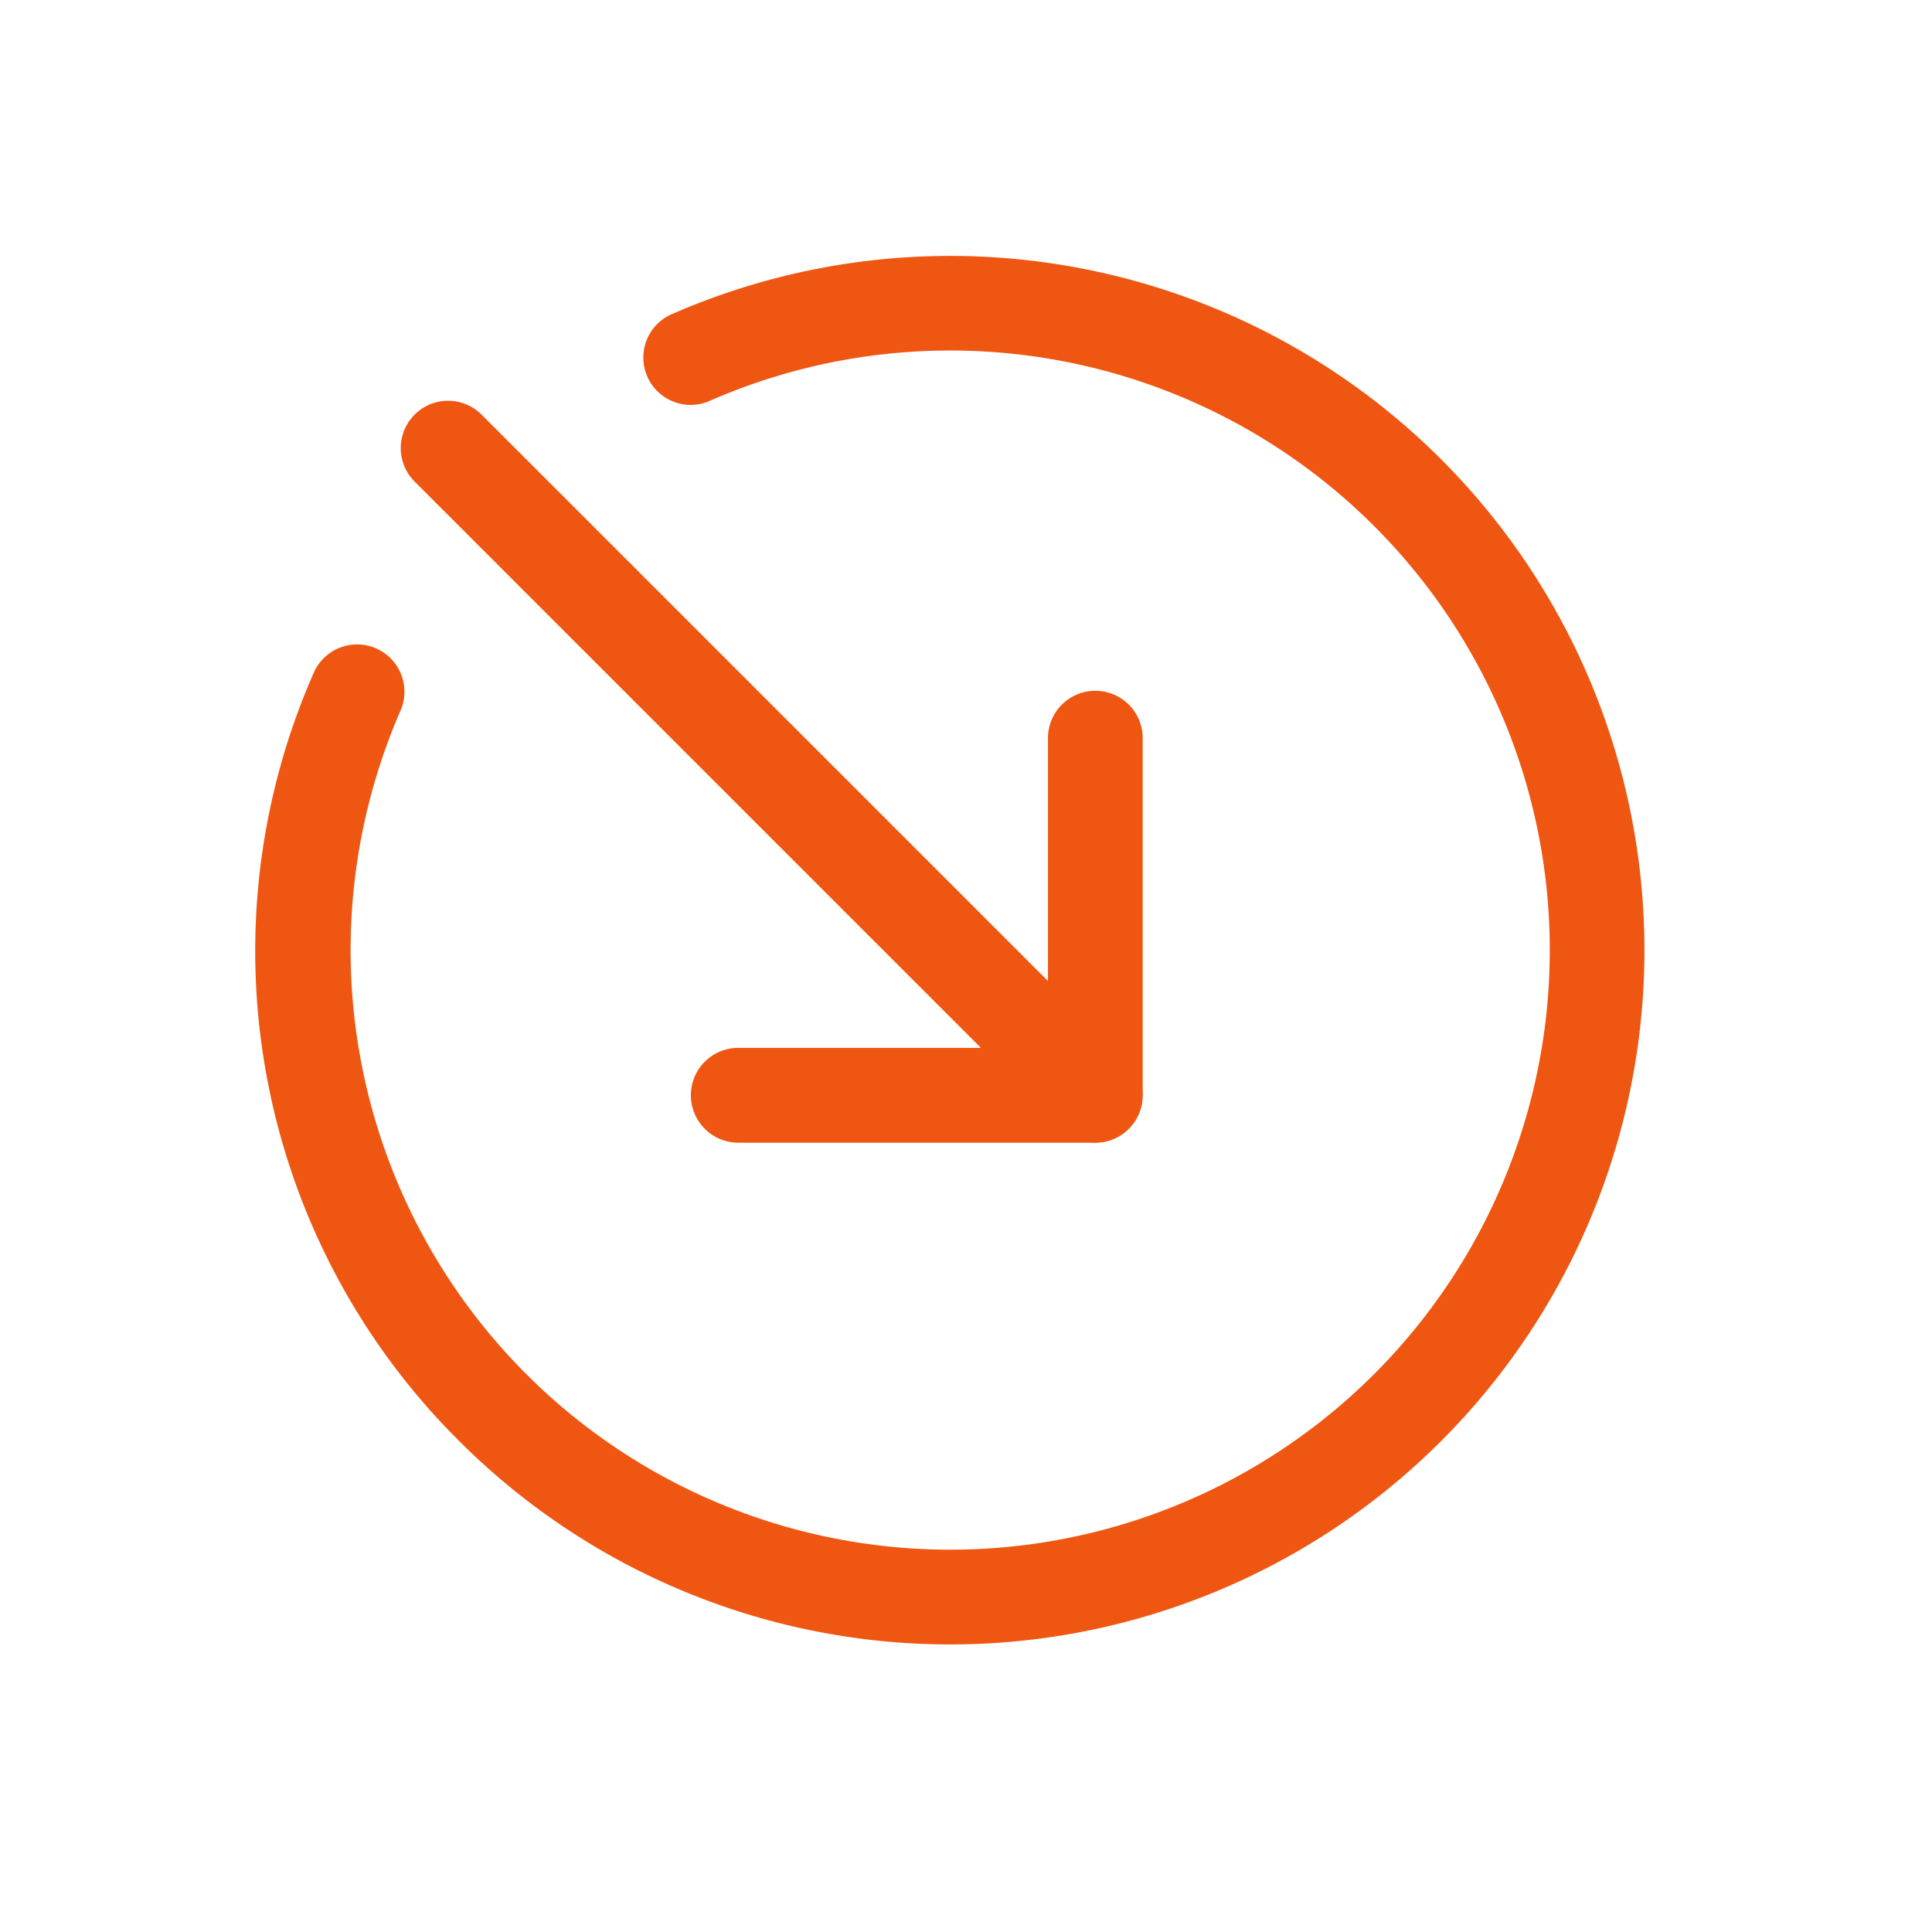 <svg xmlns="http://www.w3.org/2000/svg" width="66.546" height="66.546" viewBox="0 0 66.546 66.546"><g id="enter" transform="translate(31.426 -2.863) rotate(45)"><path id="Path_1496" data-name="Path 1496" d="M33.152,222.261H1.63a1.63,1.63,0,0,1,0-3.261H33.152a1.63,1.63,0,0,1,0,3.261Zm0,0" transform="translate(0 -196.384)" fill="#ef5611"></path><path id="Path_1497" data-name="Path 1497" d="M225.634,154.285a1.631,1.631,0,0,1-1.152-2.785l7.544-7.543-7.544-7.544a1.631,1.631,0,0,1,2.307-2.307l8.7,8.7a1.631,1.631,0,0,1,0,2.306l-8.7,8.7A1.618,1.618,0,0,1,225.634,154.285Zm0,0" transform="translate(-201.177 -119.713)" fill="#ef5611"></path><path id="Path_1498" data-name="Path 1498" d="M58.842,48.159A23.789,23.789,0,0,1,36.586,32.994,1.63,1.63,0,1,1,39.621,31.8a20.652,20.652,0,1,0,0-15.113A1.63,1.63,0,1,1,36.586,15.5,23.913,23.913,0,1,1,58.842,48.159Zm0,0" transform="translate(-32.755)" fill="#ef5611"></path></g></svg>